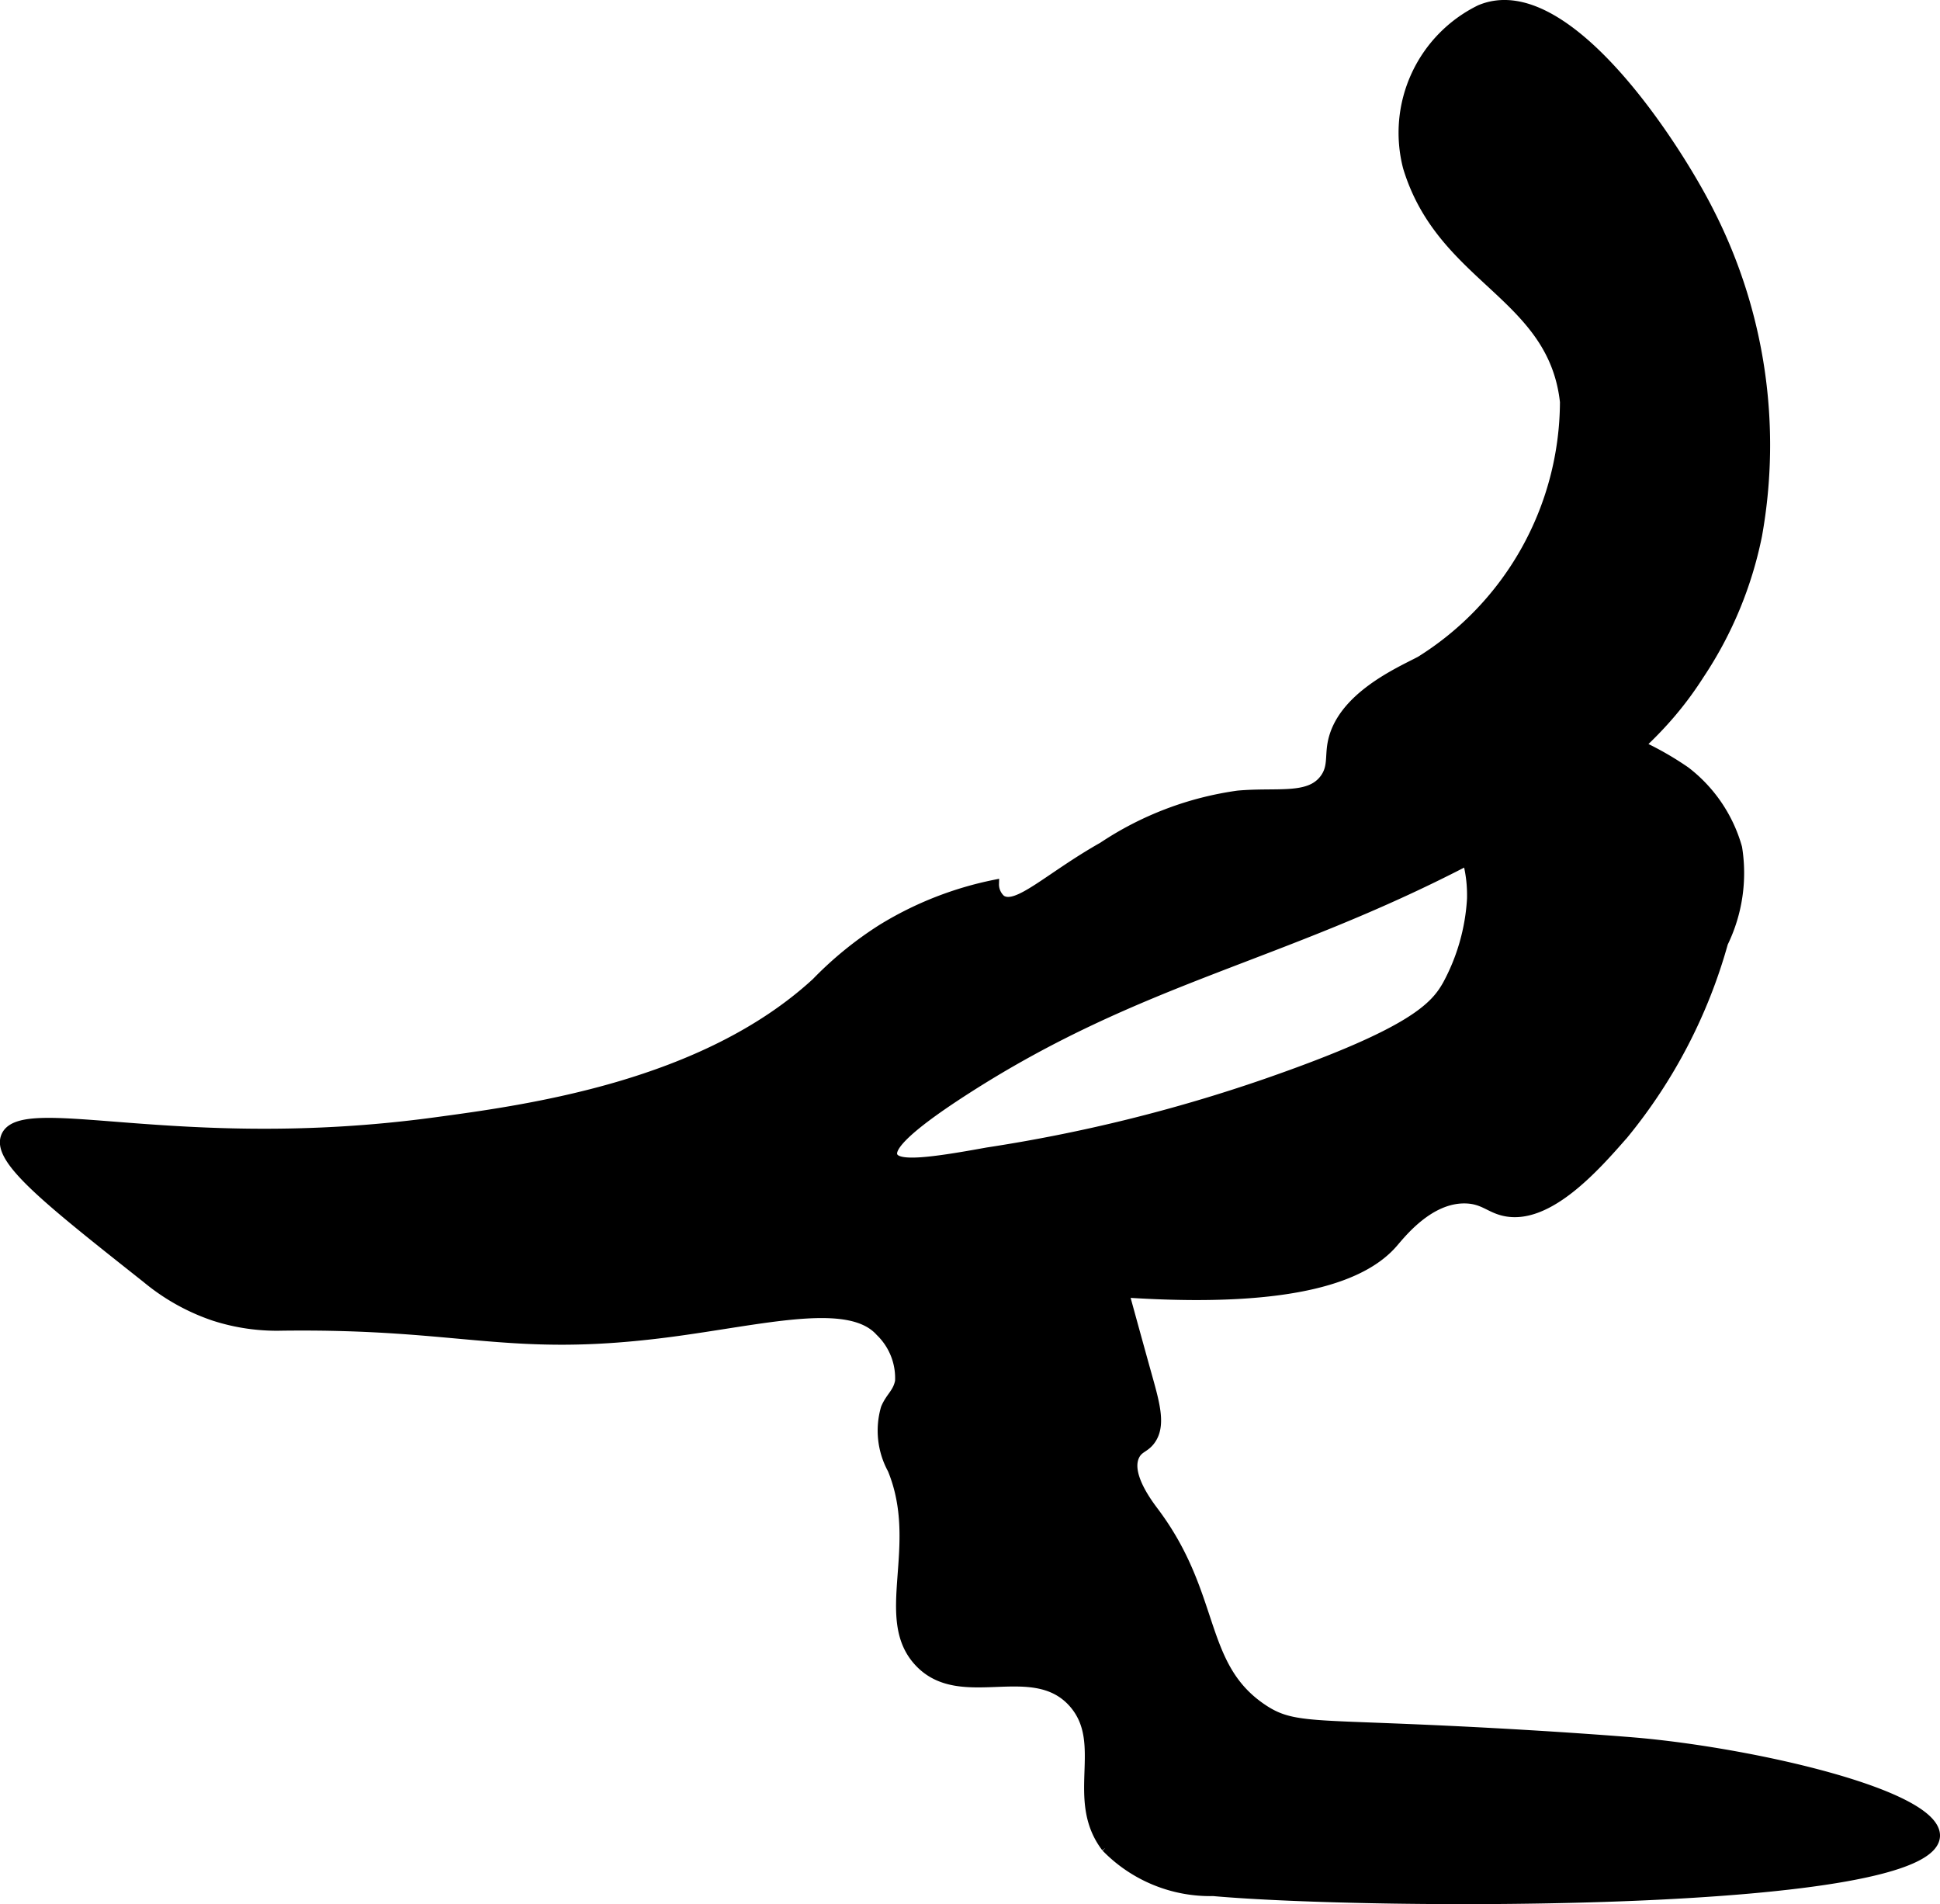 <?xml version="1.0" encoding="UTF-8"?>
<svg xmlns="http://www.w3.org/2000/svg"
     version="1.1"
     width="12.364mm"
     height="12.133mm"
     viewBox="0 0 35.048 34.393">
   <defs>
      <style type="text/css"><![CDATA[
      .a {
        stroke: #000;
        stroke-miterlimit: 10;
        stroke-width: 0.15px;
      }
    ]]></style>
   </defs>
   <path class="a"
         d="M25.421,3.022c.618,2.04,2.622,2.296,2.836,4.237a5.529,5.529,0,0,1-2.603,4.669c-.377.199-1.444.659-1.596,1.5-.045.249.008.433-.138.631-.274.372-.843.232-1.554.295a5.866,5.866,0,0,0-2.449.931c-.969.547-1.554,1.147-1.828.952a.356.356,0,0,1-.116-.273,6.256,6.256,0,0,0-2.041.802,6.523,6.523,0,0,0-1.194.971c-2.028,1.865-5.193,2.292-6.894,2.521-4.662.629-7.512-.471-7.757.284-.138.425.76,1.136,2.555,2.556a3.834,3.834,0,0,0,1.228.685,3.696,3.696,0,0,0,1.23.176c3.298-.041,4.074.497,6.989.117,1.701-.222,3.248-.641,3.804-.017a1.154,1.154,0,0,1,.352.888c-.041.21-.167.273-.256.484a1.466,1.466,0,0,0,.122,1.112c.569,1.386-.26,2.68.479,3.479.76.822,2.067-.08,2.794.748.633.722-.076,1.729.589,2.603a2.636,2.636,0,0,0,1.947.798c2.867.256,13.065.312,13.053-1.021-.006-.762-3.345-1.512-5.426-1.692-.376-.032-2.014-.159-4.126-.246-1.815-.075-2.139-.045-2.608-.36-1.147-.771-.817-2.031-1.947-3.543-.111-.148-.525-.687-.351-1.021.068-.131.171-.125.275-.261.203-.266.093-.657-.052-1.175-.116-.416-.232-.836-.412-1.492,3.132.208,4.345-.324,4.847-.899.147-.168.653-.821,1.31-.8.313.01.423.166.687.226.797.182,1.668-.815,2.176-1.396a9.465,9.465,0,0,0,1.797-3.458,2.89,2.89,0,0,0,.255-1.723,2.653,2.653,0,0,0-.94-1.388,5.592,5.592,0,0,0-2.422-.939,1.73,1.73,0,0,0-1.073-.053c-.594.236-.602,1.244-.615,1.555-.033.804.247 1.0.23,1.75a3.692,3.692,0,0,1-.438,1.542c-.226.405-.637.865-3.264,1.778a28.573,28.573,0,0,1-5.043,1.245c-1.034.189-1.617.259-1.693.076-.045-.109.059-.381,1.329-1.195,3.147-2.018,5.647-2.363,9.032-4.121,2.714-1.409,3.665-2.515,4.214-3.374A7.043,7.043,0,0,0,31.758,9.673a9.25,9.25,0,0,0-.865-5.841C30.326,2.7,28.302-.501,26.732.165A2.488,2.488,0,0,0,25.421,3.022Z"/>
</svg>
